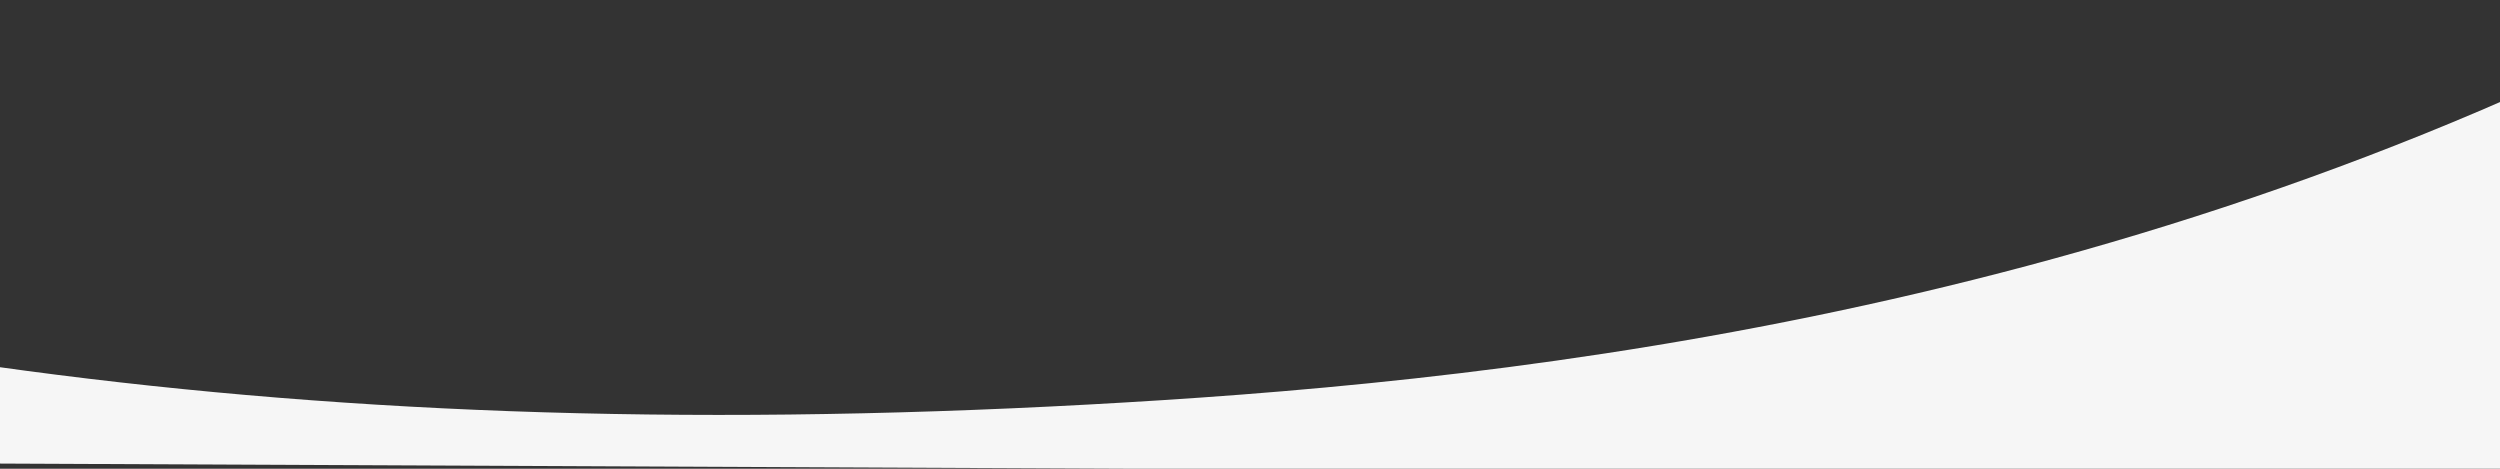 <svg width="1440" height="270" viewBox="0 0 1440 270" fill="none" xmlns="http://www.w3.org/2000/svg">
<rect x="0" y="0" width="1440" height="270" fill="#333333" stroke="none"/>
<g clip-path="url(#clip0_210_2162)">
<path d="M627.115 233.003C389.171 245.975 185.773 237.534 -2.5 211.175L-2.5 267L1511.96 273.926L1562.16 -1.05591e-05C1209 187.5 843.362 221.214 627.115 233.003Z" fill="#F6F6F6"/>
</g>
<defs>
<clipPath id="clip0_210_2162">
<rect width="1440" height="270" fill="white"/>
</clipPath>
</defs>
</svg>
